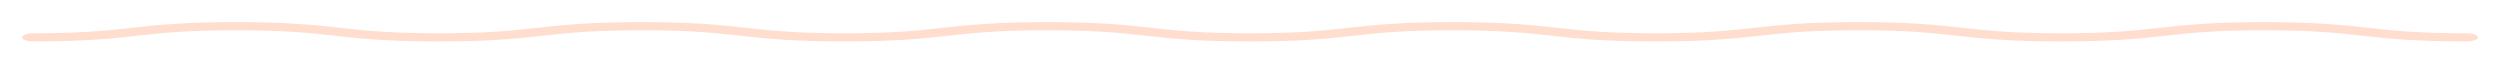 <svg width="905" height="23" viewBox="0 0 905 23" fill="none" xmlns="http://www.w3.org/2000/svg">
<g filter="url(#filter0_d_4348_1206)">
<path d="M892.961 11C874.012 11 864.395 9.941 855.092 8.915C845.945 7.908 837.307 6.957 819.546 6.957C801.79 6.957 793.152 7.908 784.005 8.915C774.702 9.941 765.085 11 746.136 11C727.187 11 717.57 9.941 708.267 8.915C699.12 7.908 690.482 6.957 672.726 6.957C654.97 6.957 646.327 7.908 637.185 8.915C627.882 9.941 618.26 11 599.316 11C580.367 11 570.75 9.941 561.446 8.915C552.3 7.908 543.662 6.957 525.906 6.957C508.149 6.957 499.511 7.908 490.365 8.915C481.061 9.941 471.444 11 452.495 11C433.551 11 423.929 9.941 414.626 8.915C405.484 7.908 396.845 6.957 379.087 6.957C361.329 6.957 352.691 7.908 343.545 8.915C334.243 9.941 324.624 11 305.677 11C286.73 11 277.11 9.941 267.808 8.915C258.663 7.908 250.025 6.957 232.267 6.957C214.509 6.957 205.871 7.908 196.726 8.915C187.424 9.941 177.804 11 158.857 11C139.911 11 130.291 9.941 120.989 8.915C111.844 7.908 103.206 6.957 85.448 6.957C67.691 6.957 59.053 7.908 49.907 8.915C40.605 9.941 30.986 11 12.039 11C9.808 11 8 10.337 8 9.522C8 8.704 9.808 8.043 12.039 8.043C29.797 8.043 38.435 7.092 47.58 6.083C56.882 5.059 66.501 4 85.448 4C104.395 4 114.014 5.059 123.317 6.083C132.462 7.092 141.1 8.043 158.857 8.043C176.615 8.043 185.254 7.092 194.399 6.083C203.701 5.059 213.32 4 232.267 4C251.214 4 260.833 5.059 270.135 6.083C279.28 7.092 287.919 8.043 305.677 8.043C323.435 8.043 332.073 7.092 341.218 6.083C350.521 5.059 360.14 4 379.087 4C398.034 4 407.656 5.059 416.954 6.083C426.101 7.092 434.739 8.043 452.495 8.043C470.256 8.043 478.89 7.092 488.036 6.083C497.34 5.059 506.957 4 525.906 4C544.854 4 554.471 5.059 563.775 6.083C572.917 7.092 581.555 8.043 599.316 8.043C617.072 8.043 625.71 7.092 634.857 6.083C644.16 5.059 653.777 4 672.726 4C691.67 4 701.292 5.059 710.595 6.083C719.737 7.092 728.375 8.043 746.136 8.043C763.892 8.043 772.531 7.092 781.677 6.083C790.98 5.059 800.602 4 819.546 4C838.495 4 848.117 5.059 857.42 6.083C866.562 7.092 875.205 8.043 892.961 8.043C895.19 8.043 897 8.704 897 9.522C897 10.337 895.19 11 892.961 11Z" fill="#FFDECF"/>
</g>
<defs>
<filter id="filter0_d_4348_1206" x="0" y="0" width="905" height="23" filterUnits="userSpaceOnUse" color-interpolation-filters="sRGB">
<feFlood flood-opacity="0" result="BackgroundImageFix"/>
<feColorMatrix in="SourceAlpha" type="matrix" values="0 0 0 0 0 0 0 0 0 0 0 0 0 0 0 0 0 0 127 0" result="hardAlpha"/>
<feOffset dy="4"/>
<feGaussianBlur stdDeviation="4"/>
<feComposite in2="hardAlpha" operator="out"/>
<feColorMatrix type="matrix" values="0 0 0 0 0 0 0 0 0 0 0 0 0 0 0 0 0 0 0.36 0"/>
<feBlend mode="normal" in2="BackgroundImageFix" result="effect1_dropShadow_4348_1206"/>
<feBlend mode="normal" in="SourceGraphic" in2="effect1_dropShadow_4348_1206" result="shape"/>
</filter>
</defs>
</svg>
